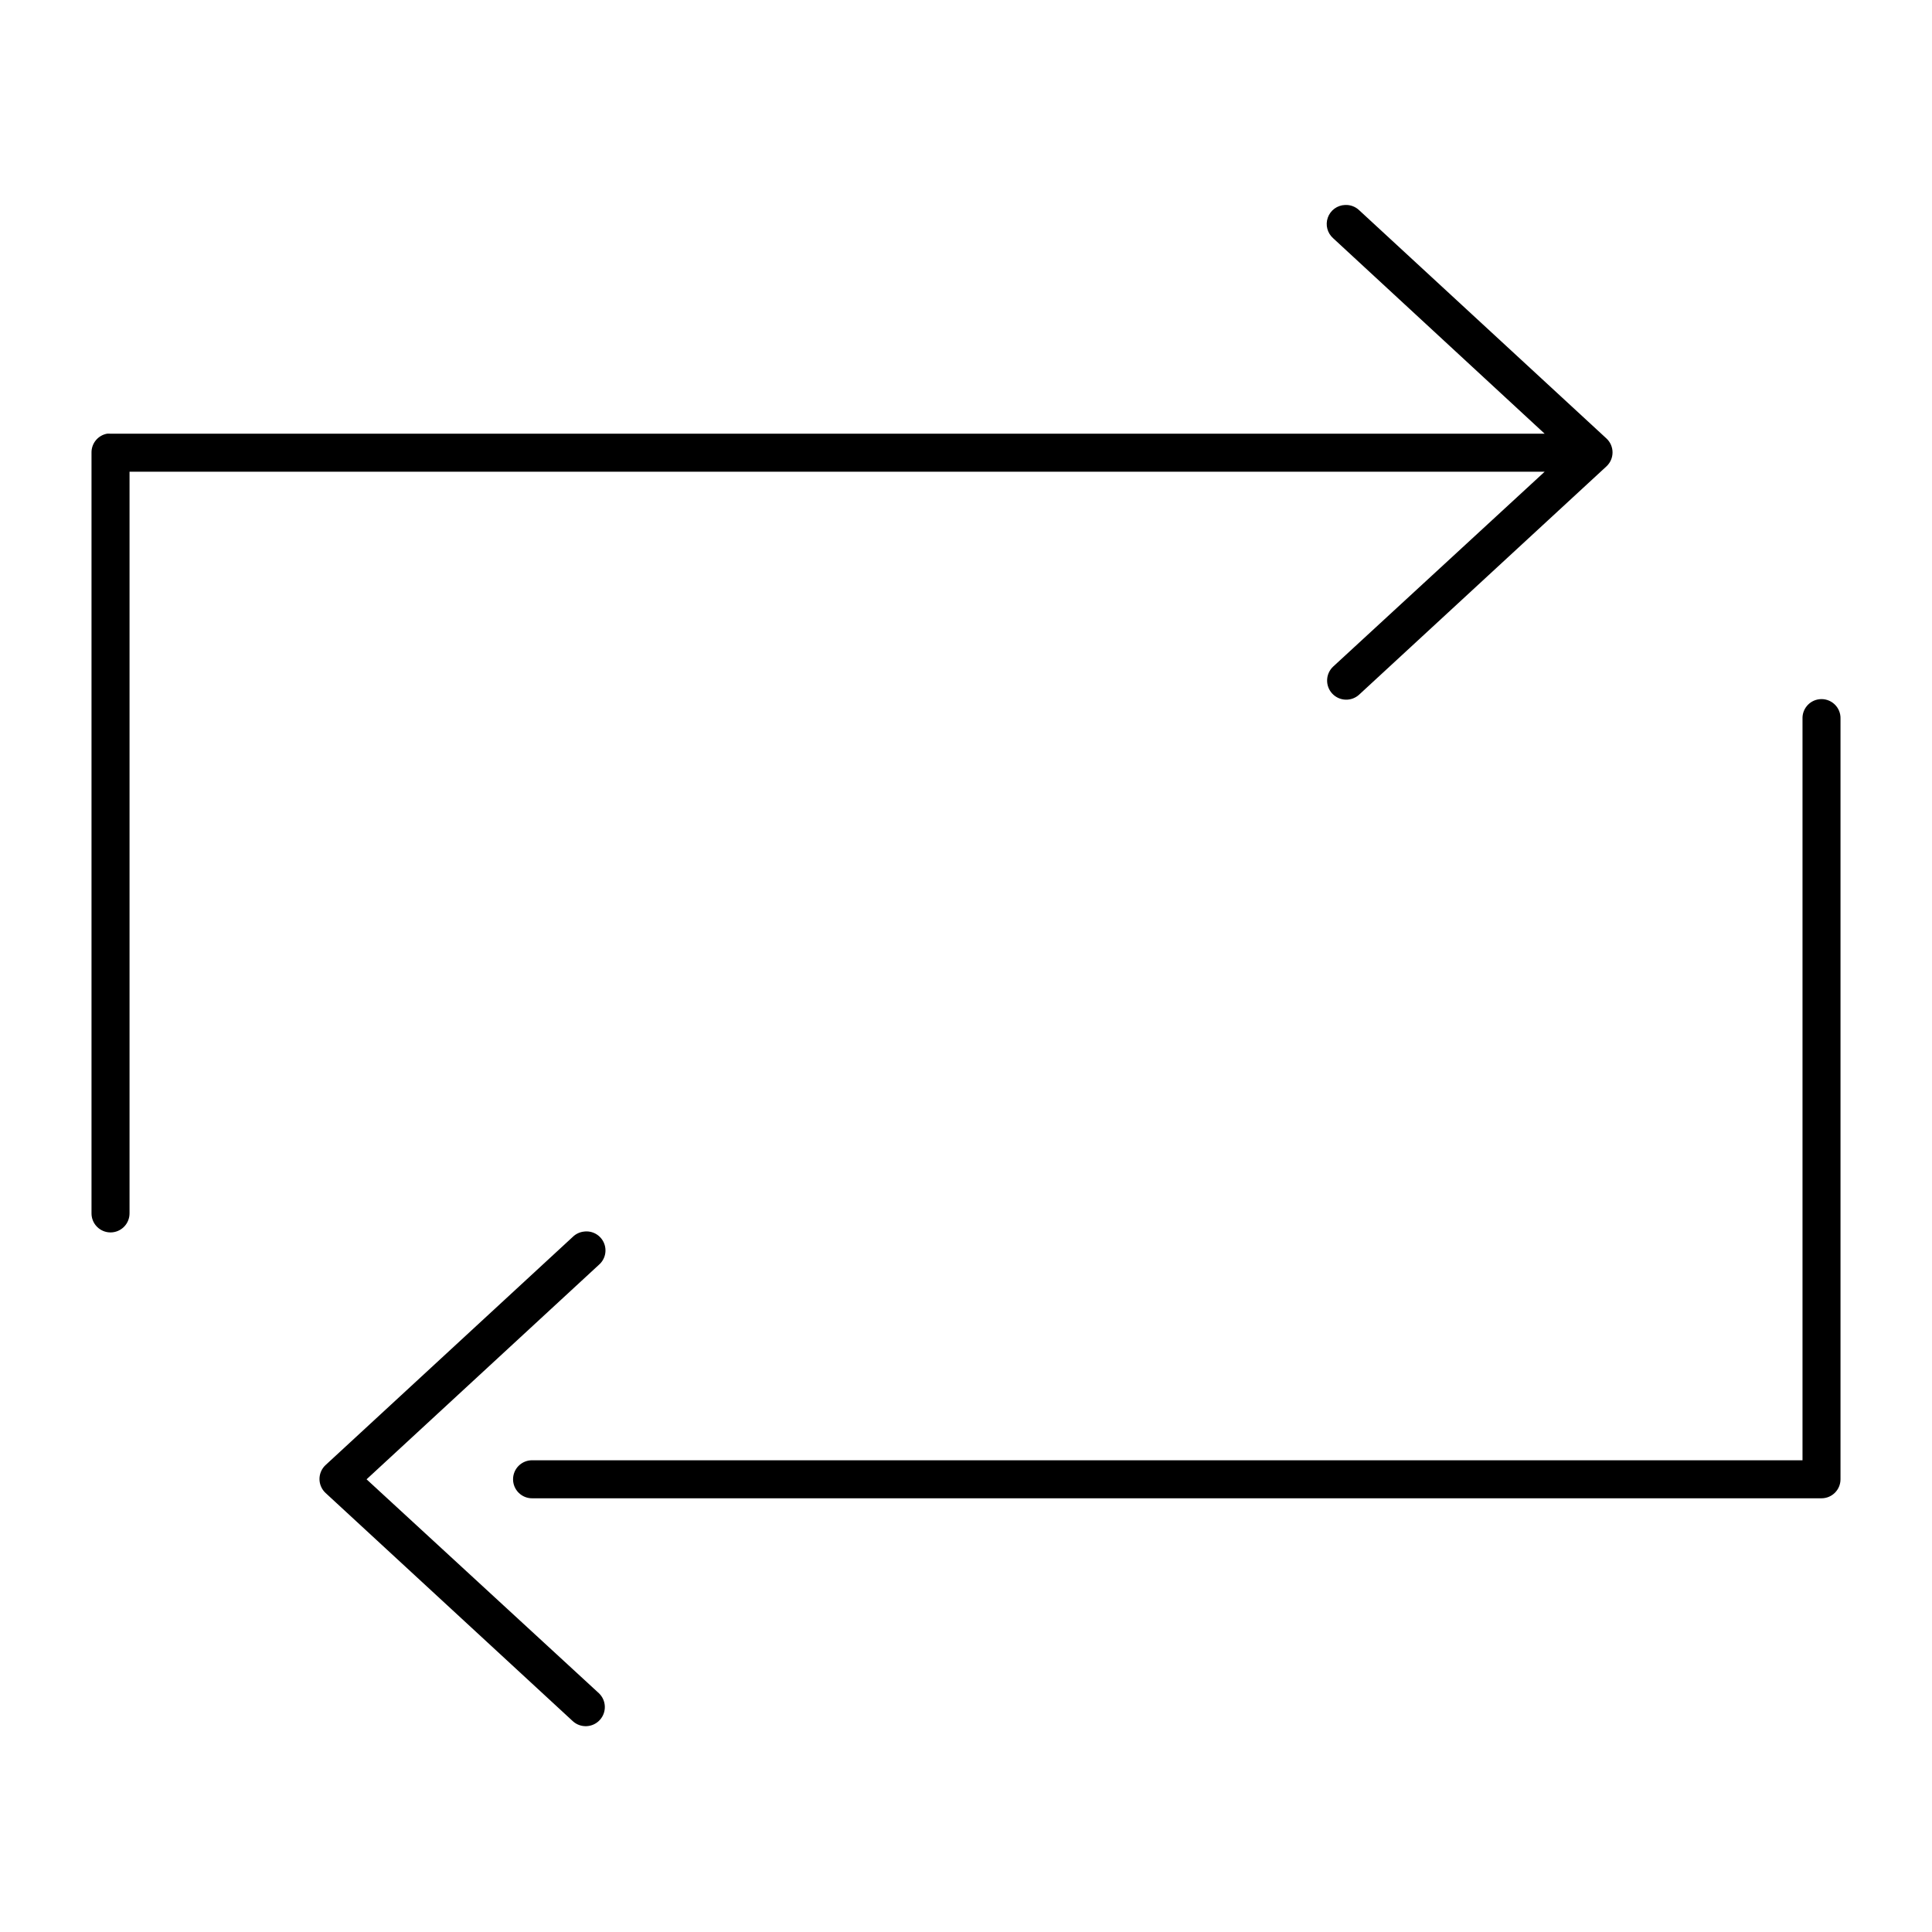<?xml version="1.0" encoding="UTF-8"?>
<!-- Uploaded to: SVG Repo, www.svgrepo.com, Generator: SVG Repo Mixer Tools -->
<svg fill="#000000" width="800px" height="800px" version="1.1" viewBox="144 144 512 512" xmlns="http://www.w3.org/2000/svg">
 <path d="m500.45 198.32c-2.062 0.074-3.871 1.398-4.562 3.34-0.695 1.945-0.133 4.113 1.414 5.477l56.047 51.801h-380.06c-0.316-0.031-0.633-0.031-0.945 0-2.41 0.457-4.137 2.586-4.094 5.035v201.52c-0.02 1.352 0.504 2.648 1.449 3.609 0.949 0.961 2.242 1.504 3.59 1.504s2.641-0.543 3.586-1.504c0.949-0.961 1.469-2.258 1.453-3.609v-196.48h375.02l-56.047 51.641c-0.98 0.918-1.559 2.191-1.602 3.531-0.047 1.344 0.445 2.652 1.363 3.633 0.918 0.98 2.191 1.559 3.535 1.602 1.344 0.043 2.648-0.445 3.629-1.367l65.496-60.457c1.031-0.953 1.617-2.293 1.617-3.699s-0.586-2.746-1.617-3.699l-65.496-60.457c-1.004-0.977-2.375-1.492-3.777-1.418zm125.64 130.99c-2.594 0.324-4.508 2.582-4.406 5.195v196.48h-336.61c-1.348-0.02-2.648 0.504-3.609 1.449-0.961 0.949-1.5 2.242-1.5 3.59s0.539 2.641 1.5 3.586c0.961 0.949 2.262 1.473 3.609 1.453h341.64c2.785 0 5.039-2.258 5.039-5.039v-201.52c0.059-1.48-0.539-2.91-1.629-3.91-1.094-1.004-2.57-1.473-4.039-1.285zm-327.32 141.07c-1.129 0.121-2.184 0.621-2.992 1.418l-65.496 60.457c-1.031 0.953-1.617 2.293-1.617 3.699 0 1.402 0.586 2.746 1.617 3.699l65.496 60.457c2.047 1.891 5.234 1.777 7.141-0.258s1.809-5.227-0.215-7.141l-61.559-56.68 61.559-56.836c1.691-1.453 2.227-3.84 1.316-5.875-0.906-2.035-3.043-3.231-5.25-2.941z"/>
</svg>